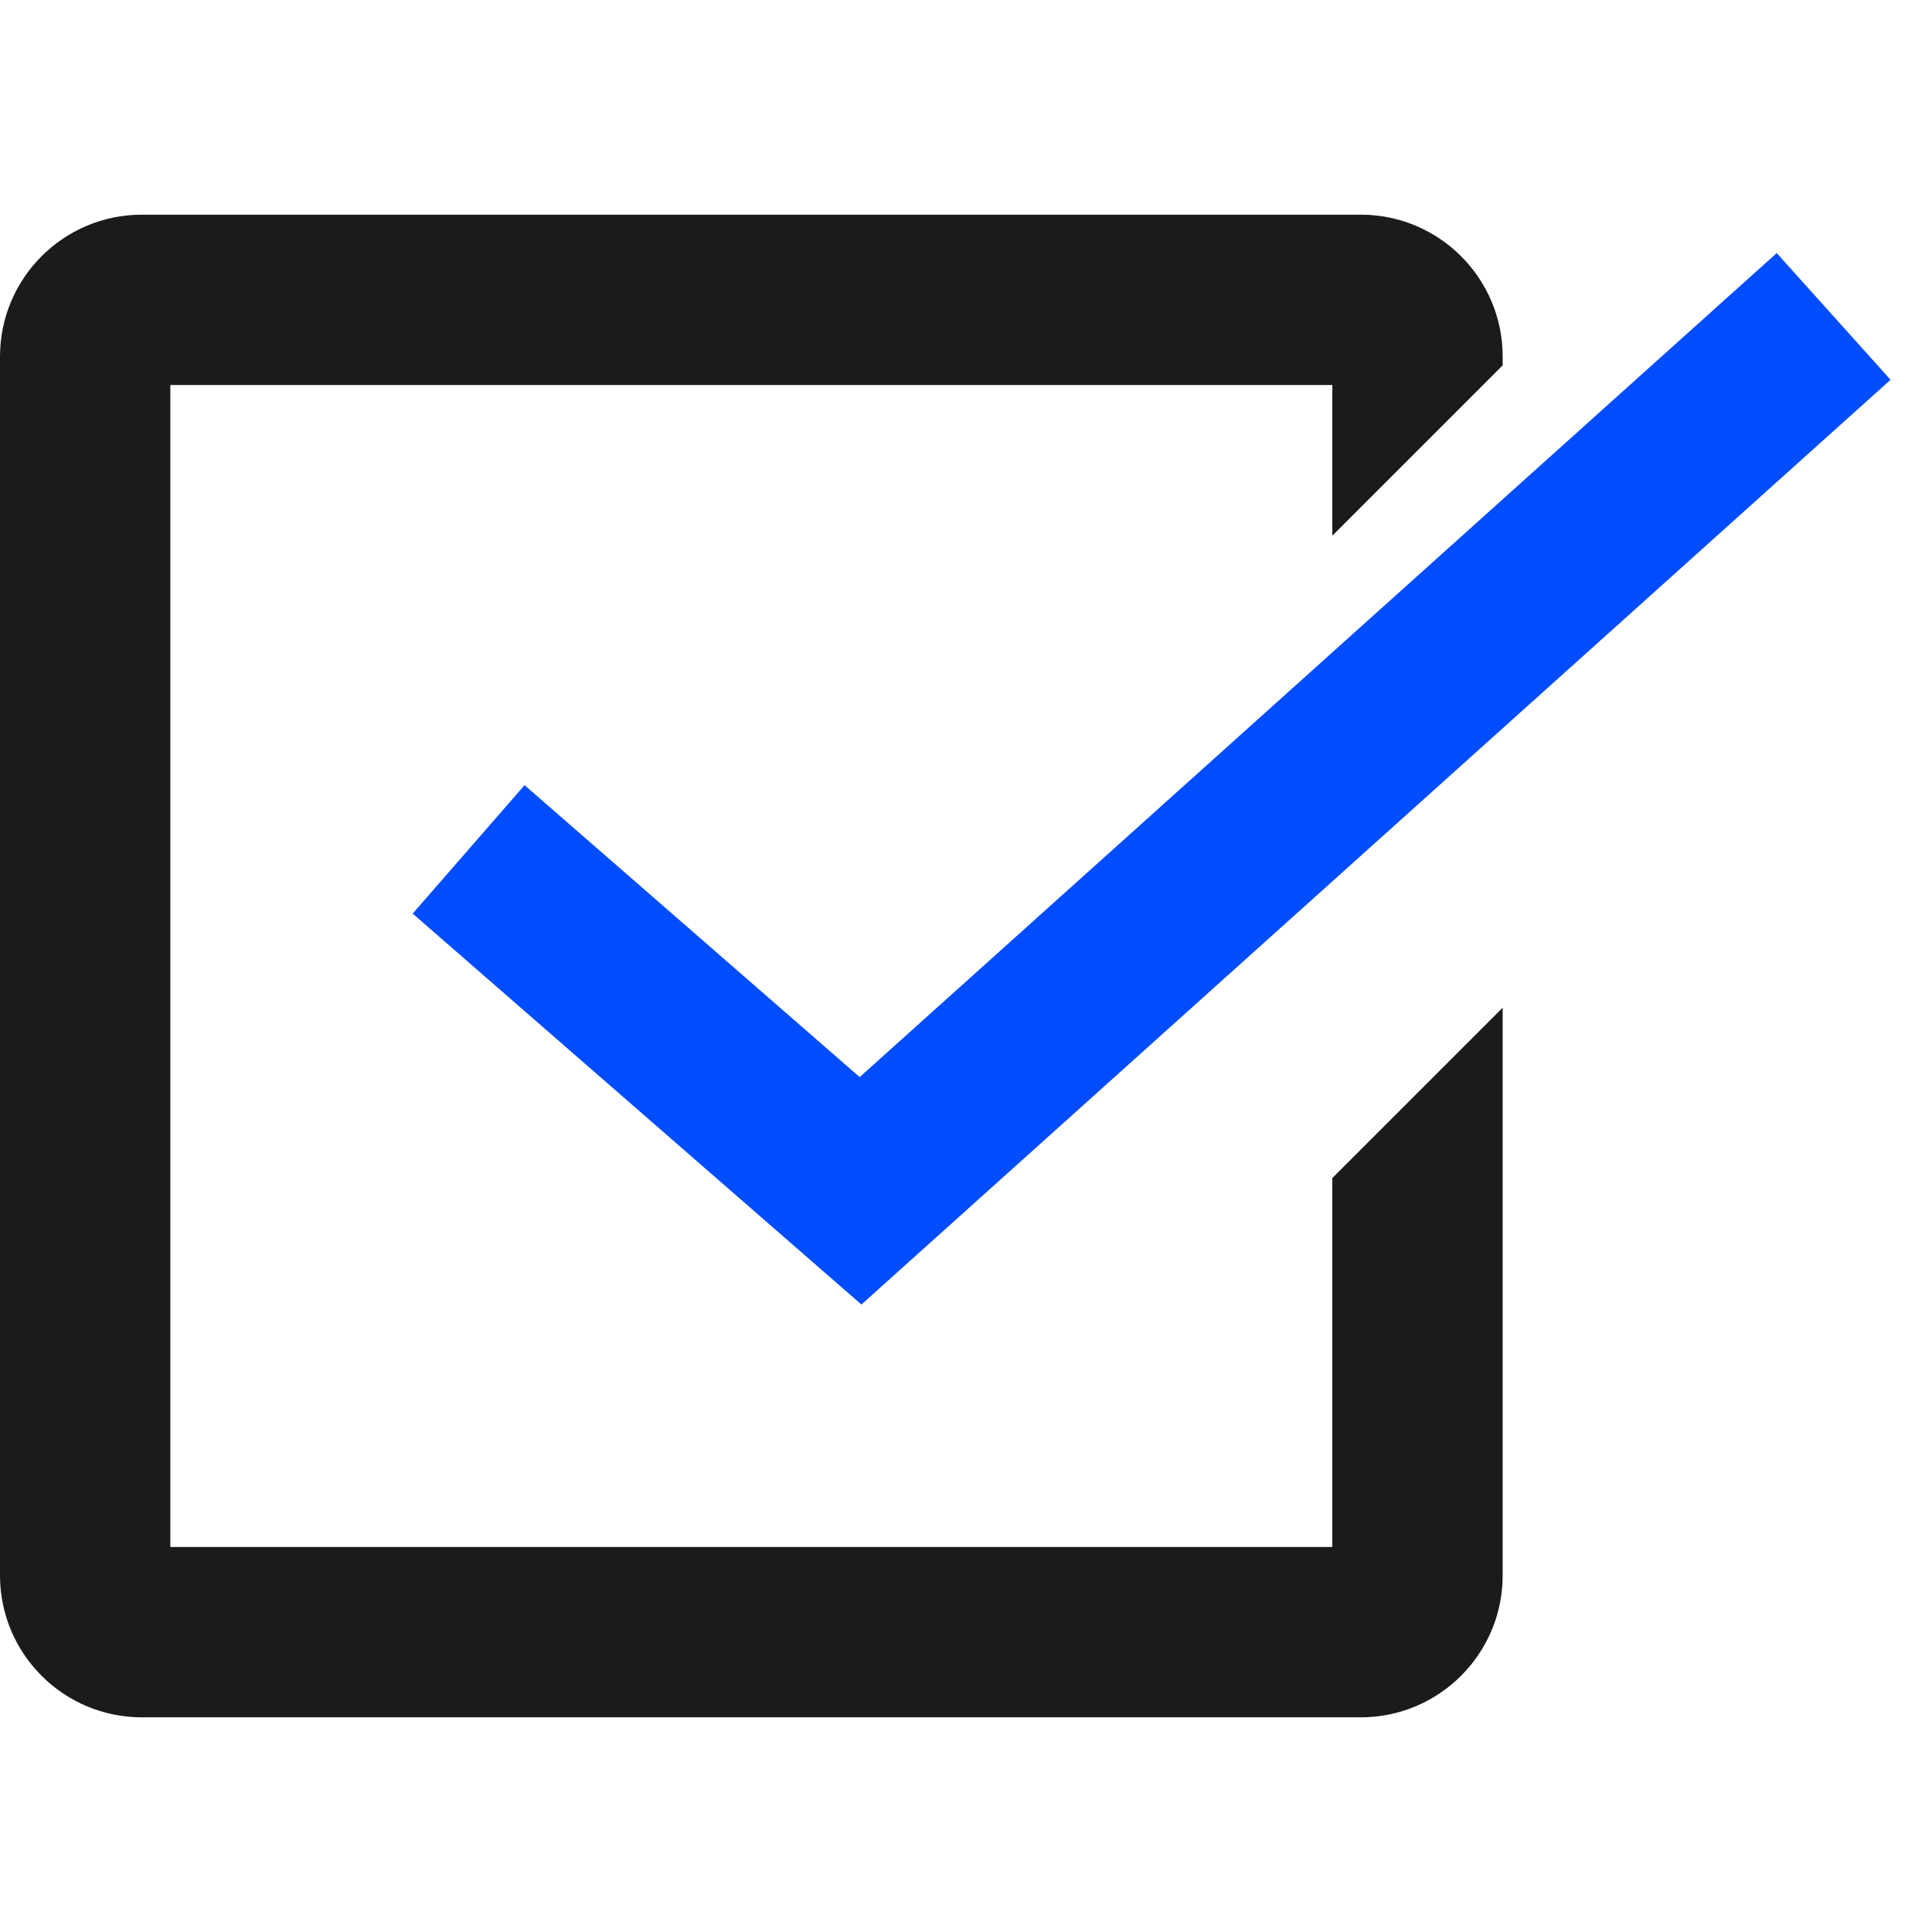 <svg width="36" height="36" viewBox="0 0 36 36" fill="none" xmlns="http://www.w3.org/2000/svg">
<path fill-rule="evenodd" clip-rule="evenodd" d="M28 18.777V29.355C28 30.816 26.816 32 25.355 32H2.645C1.184 32 0 30.816 0 29.355V6.645C0 5.184 1.184 4 2.645 4H25.355C26.816 4 28 5.184 28 6.645V6.808L24.826 9.982V7.174H3.174V28.826H24.826V21.951L28 18.777Z" fill="#1B1B1B"/>
<path d="M8.732 15.827L16.035 22.189L34.167 5.896" stroke="#004CFF" stroke-width="3.174"/>
</svg>
